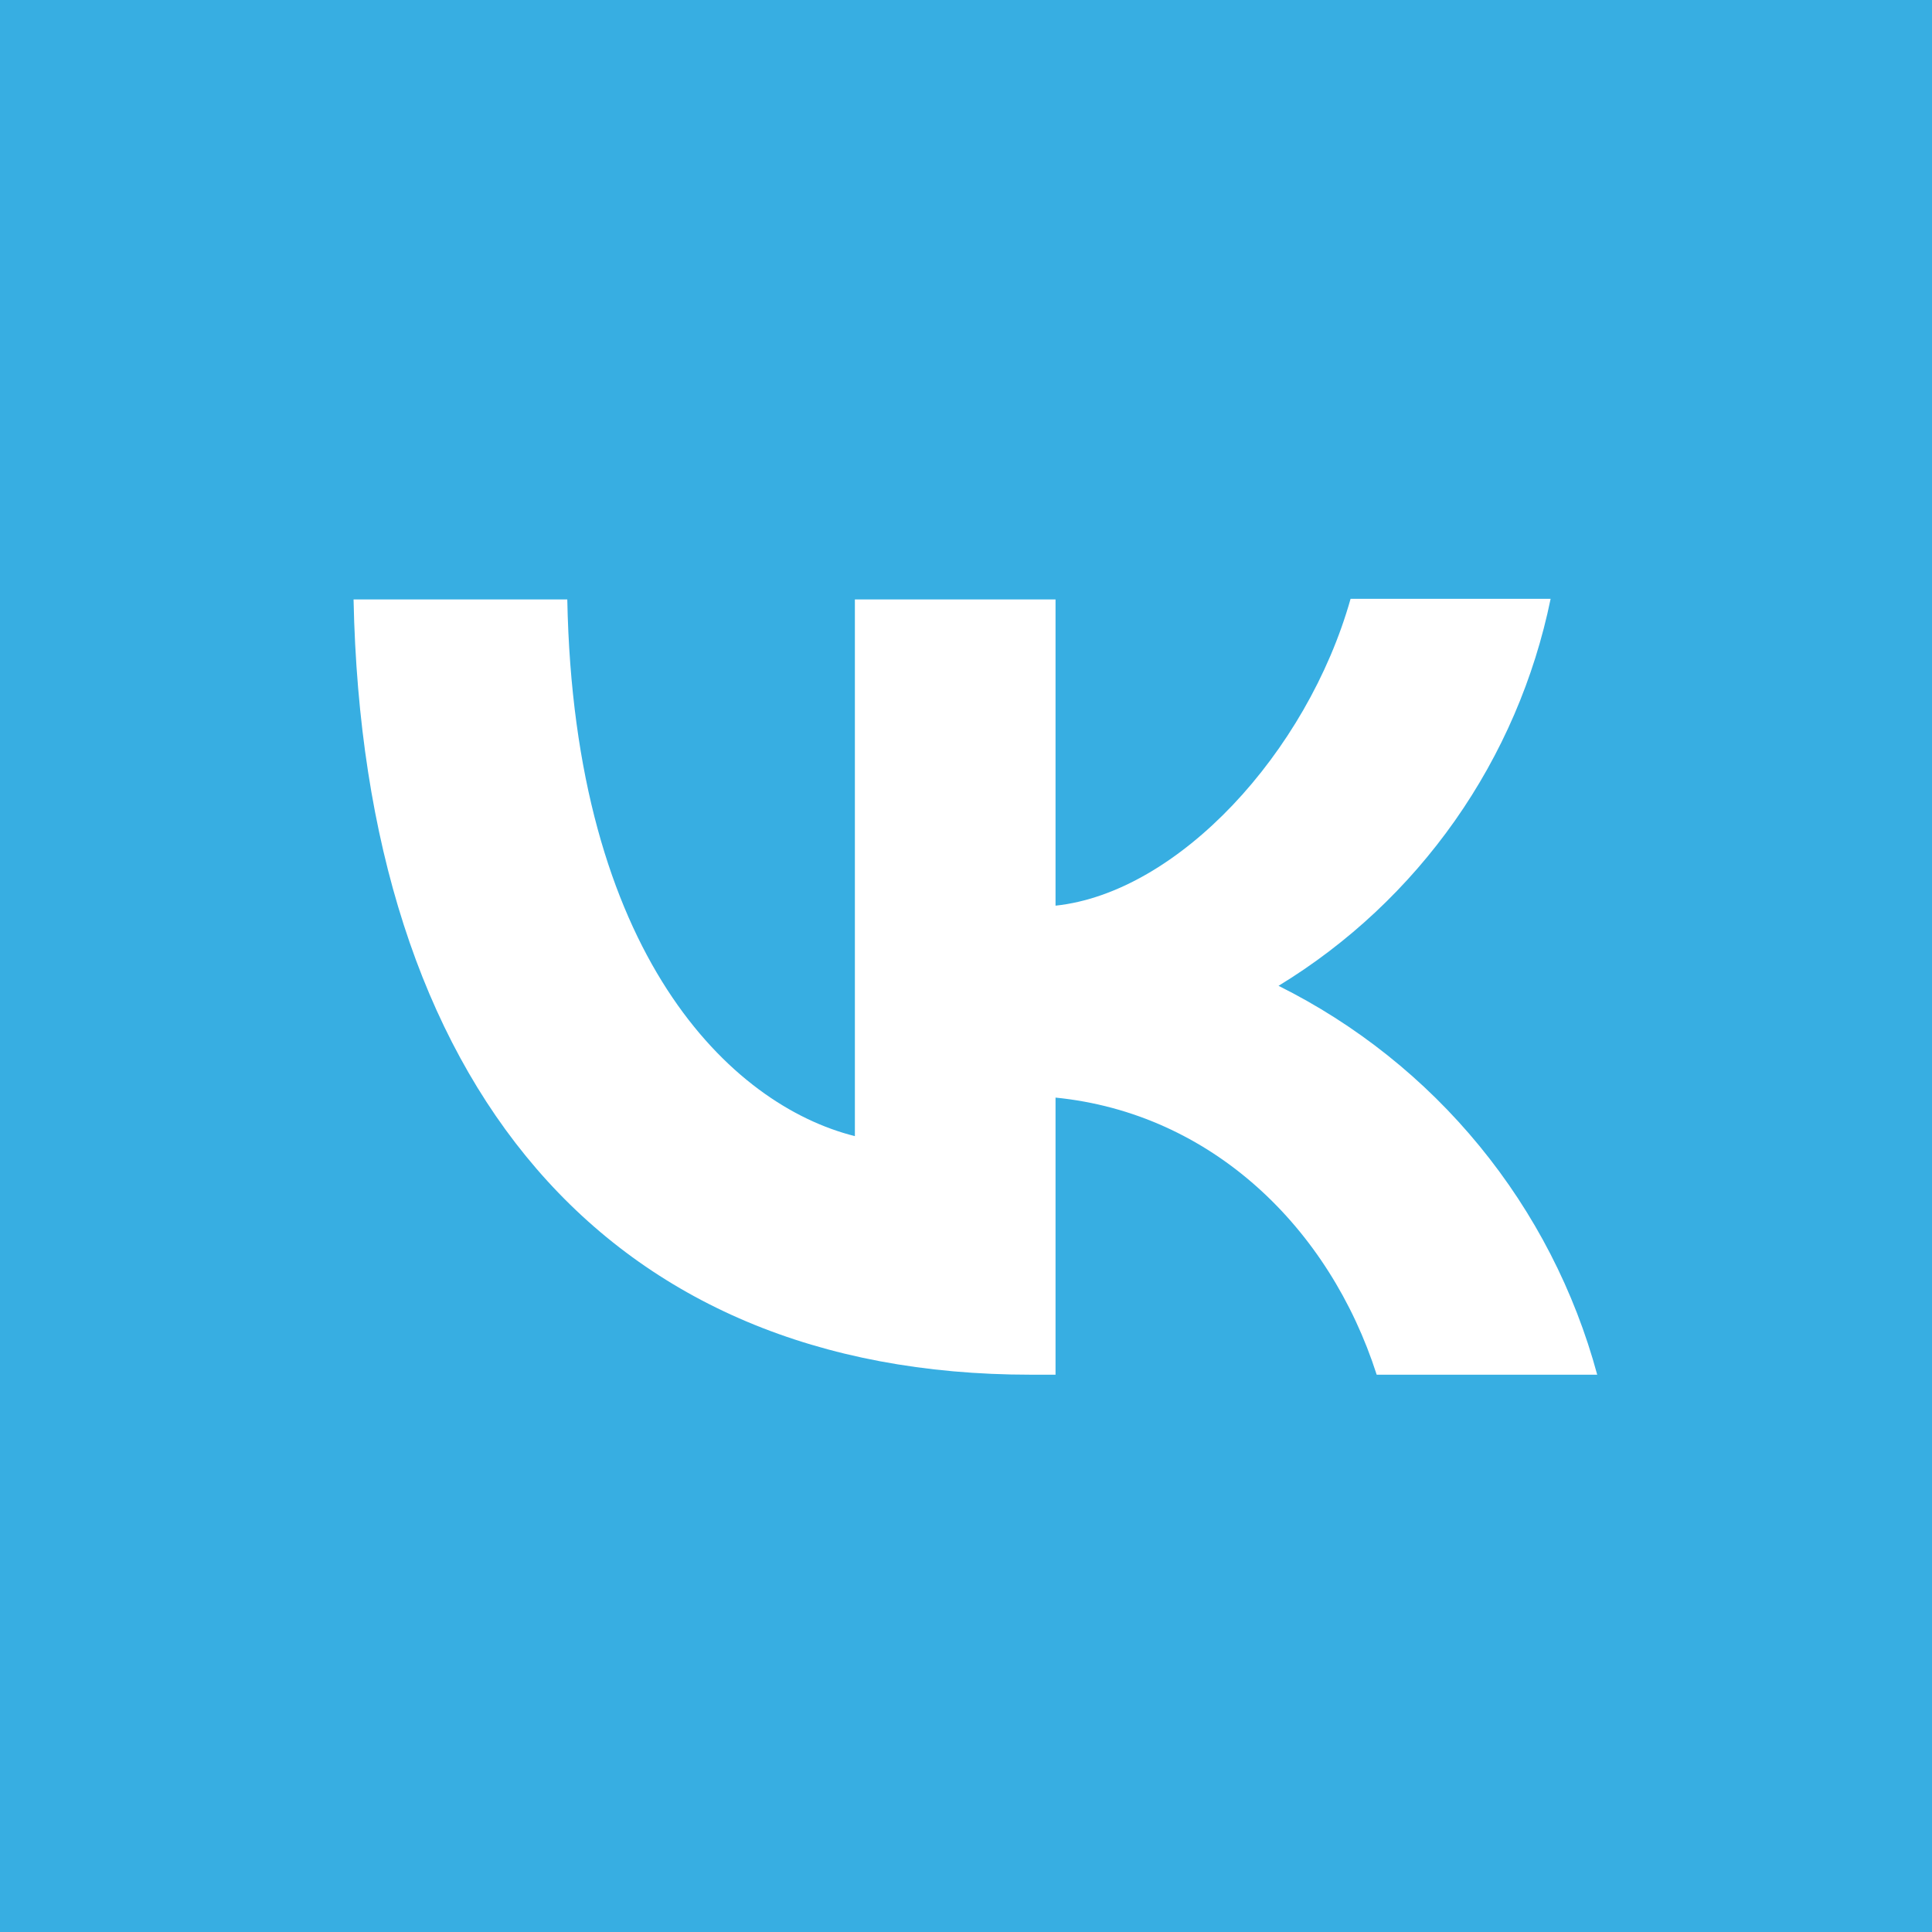 <svg width="35" height="35" viewBox="0 0 35 35" fill="none" xmlns="http://www.w3.org/2000/svg">
<g clip-path="url(#clip0_1701_26)">
<path fill-rule="evenodd" clip-rule="evenodd" d="M-6.137 -5.637C-8.5 -3.251 -8.5 9.149 -8.5 16.79V18.14C-8.5 25.77 -8.5 41.112 -6.137 43.509C-3.751 45.872 9.275 45.872 16.916 45.872H18.267C25.896 45.872 42.347 48.494 44.744 46.131C47.108 43.745 47.108 28.404 47.108 20.762V19.412C47.108 11.782 47.108 -0.618 44.744 -3.015C42.359 -5.378 25.908 -8 18.267 -8H16.916C9.286 -8 -3.74 -8 -6.137 -5.637ZM6.405 10.859C6.585 19.637 10.974 24.904 18.672 24.904H19.122V19.884C21.946 20.166 24.085 22.237 24.94 24.904H28.935C28.525 23.388 27.799 21.977 26.803 20.762C25.808 19.548 24.567 18.559 23.162 17.859C24.421 17.092 25.509 16.073 26.357 14.867C27.205 13.661 27.795 12.293 28.091 10.848H24.467C23.68 13.639 21.339 16.171 19.122 16.407V10.859H15.487V20.582C13.236 20.02 10.4 17.296 10.277 10.859H6.405Z" fill="#37AEE2"/>
</g>
<defs>
<clipPath id="clip0_1701_26">
<rect width="35" height="35" fill="white"/>
</clipPath>
</defs>
</svg>
